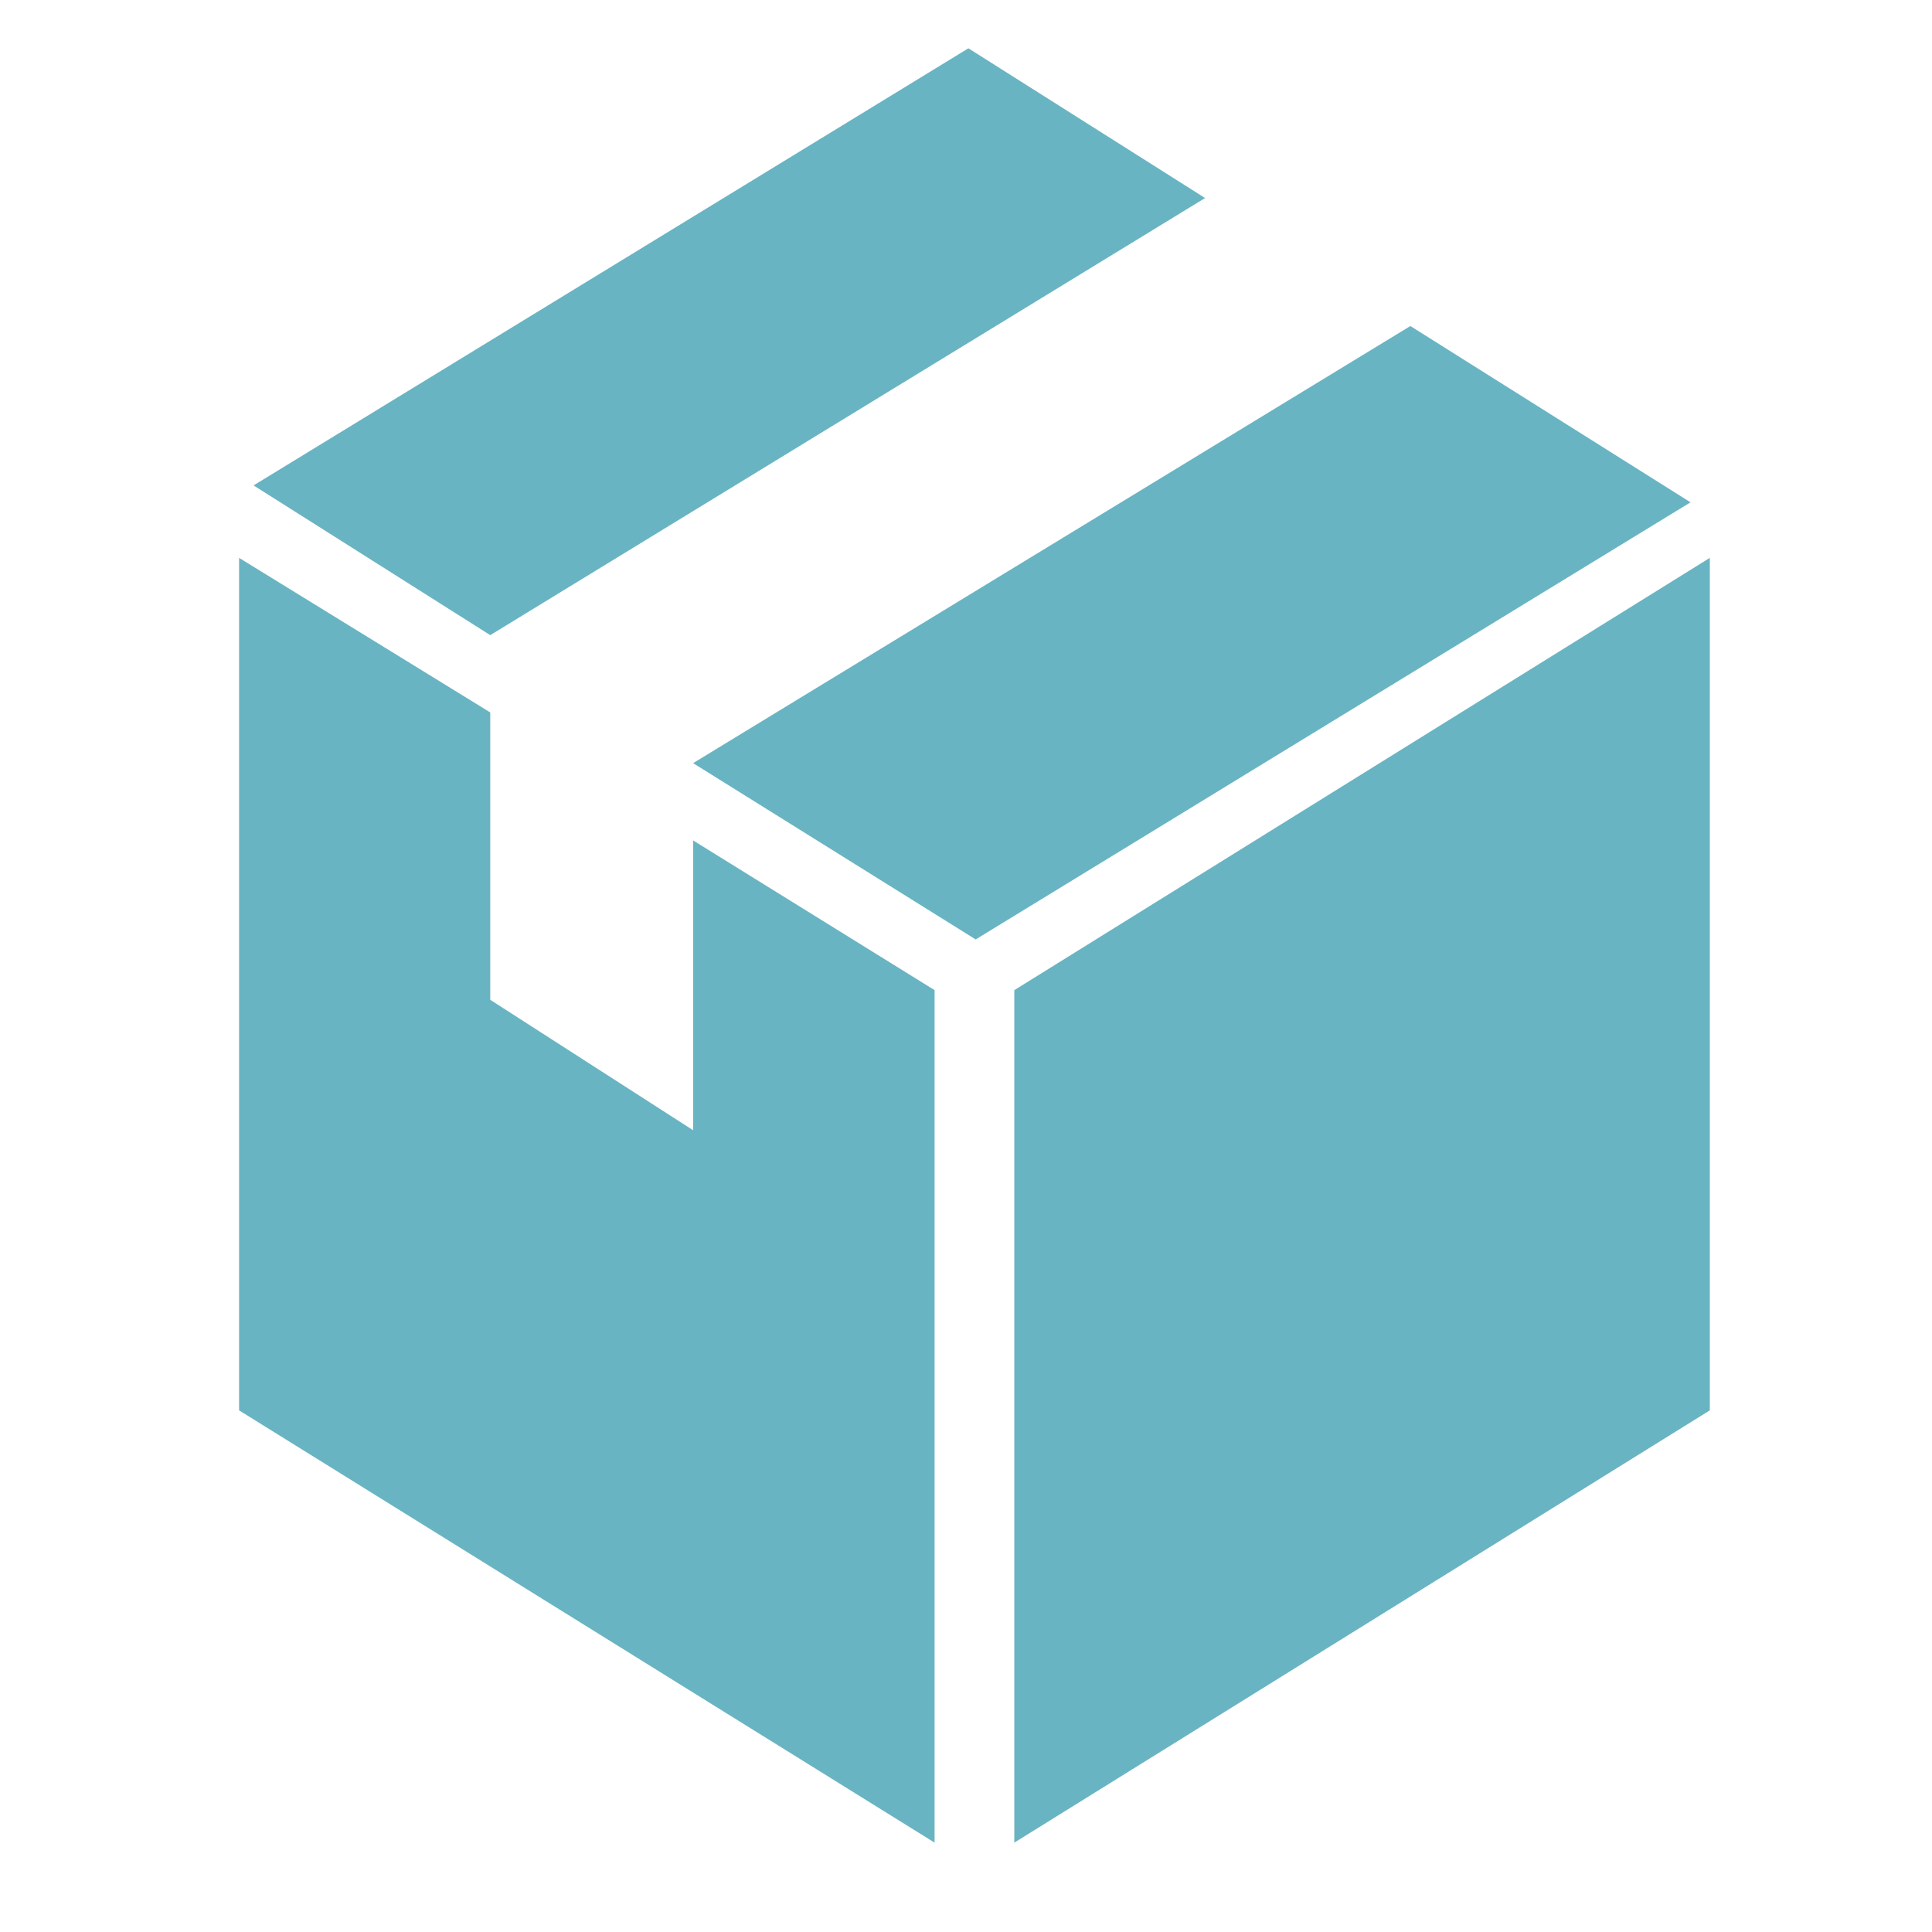 <?xml version="1.0" encoding="utf-8"?>
<!-- Generator: Adobe Illustrator 18.1.1, SVG Export Plug-In . SVG Version: 6.00 Build 0)  -->
<svg version="1.1" id="Слой_1" xmlns="http://www.w3.org/2000/svg" xmlns:xlink="http://www.w3.org/1999/xlink" x="0px" y="0px"
	 viewBox="0 0 80 80" enable-background="new 0 0 80 80" xml:space="preserve">
<polygon fill="#69B4C2" points="40.1,2 10.5,20.1 20.3,26.3 49.9,8.2 "/>
<polygon fill="#69B4C2" points="9.9,23.1 9.9,58.4 38.7,76.3 38.7,41 28.7,34.8 28.7,46.8 20.3,41.4 20.3,29.5 "/>
<polygon fill="#69B4C2" points="58.4,13.5 28.7,31.6 40.4,38.9 70,20.8 "/>
<polygon fill="#69B4C2" points="42,41 42,76.3 70.8,58.4 70.8,23.1 "/>
</svg>

